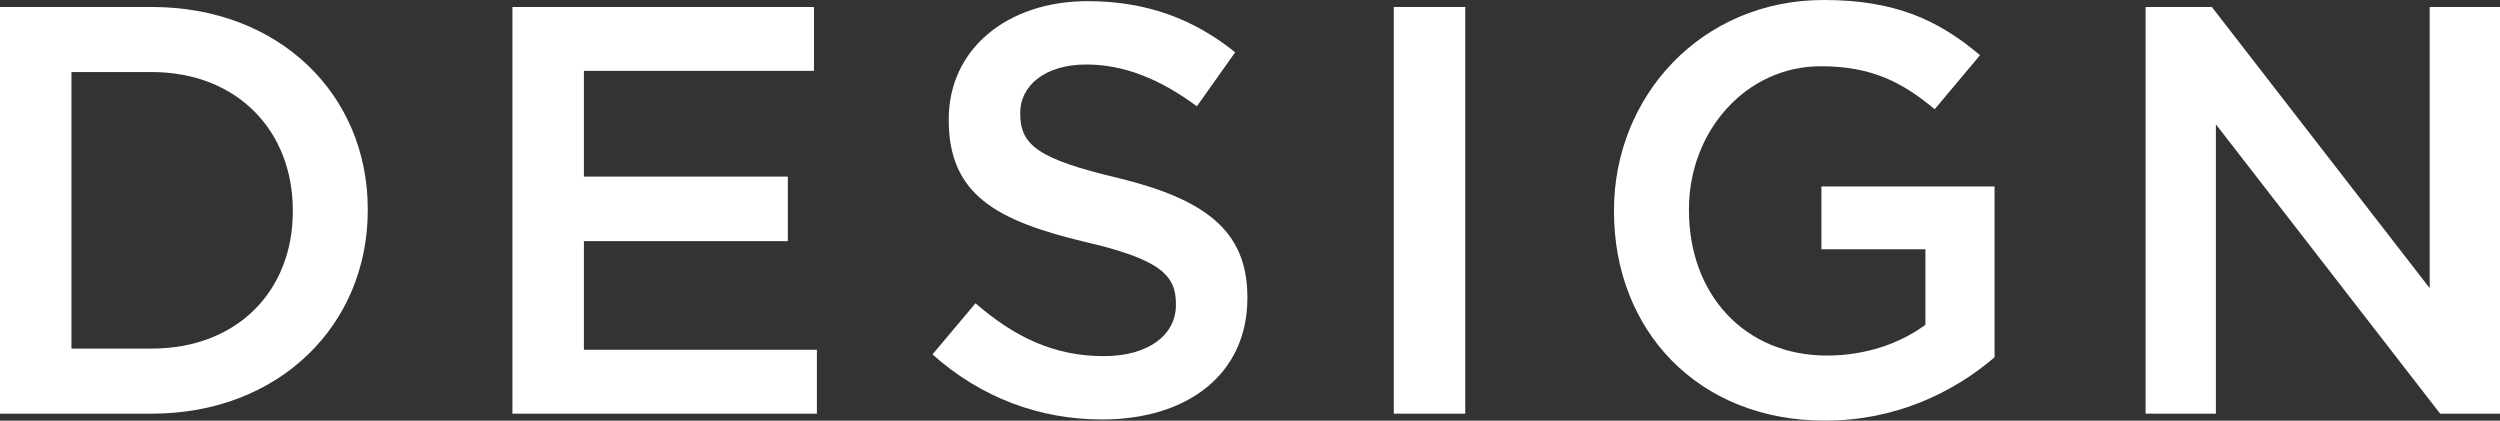 <?xml version="1.0" encoding="UTF-8"?><svg id="_レイヤー_2" xmlns="http://www.w3.org/2000/svg" width="86.06" height="14.48" viewBox="0 0 86.06 14.48"><rect x="0" y="0" width="86.06" height="14.48" fill="#333333" stroke="none"/><defs><style>.cls-1{fill:#fff;}</style></defs><g id="text"><path class="cls-1" d="M0,.24h5.22c4.4,0,7.44,3.02,7.44,6.96v.04c0,3.94-3.04,7-7.44,7H0V.24ZM2.46,2.48v9.52h2.76c2.94,0,4.86-1.98,4.86-4.72v-.04c0-2.74-1.92-4.76-4.86-4.76h-2.76Z"/><path class="cls-1" d="M17.64.24h10.38v2.2h-7.92v3.64h7.02v2.22h-7.02v3.74h8.02v2.2h-10.48V.24Z"/><path class="cls-1" d="M32.1,12.2l1.48-1.76c1.34,1.16,2.7,1.82,4.42,1.82,1.52,0,2.48-.72,2.48-1.76v-.04c0-1-.56-1.54-3.16-2.14-2.98-.72-4.66-1.6-4.66-4.18v-.04C32.66,1.7,34.66.04,37.44.04c2.04,0,3.66.62,5.08,1.76l-1.32,1.86c-1.26-.94-2.52-1.44-3.8-1.44-1.44,0-2.28.74-2.28,1.66v.04c0,1.08.64,1.56,3.34,2.2,2.96.72,4.48,1.78,4.48,4.1v.04c0,2.62-2.06,4.18-5,4.18-2.14,0-4.16-.74-5.84-2.24Z"/><path class="cls-1" d="M47.98.24h2.46v14h-2.46V.24Z"/><path class="cls-1" d="M55.56,7.28v-.04c0-3.92,3-7.24,7.22-7.24,2.44,0,3.94.68,5.38,1.9l-1.56,1.86c-1.08-.9-2.14-1.48-3.92-1.48-2.58,0-4.54,2.24-4.54,4.92v.04c0,2.88,1.9,5,4.76,5,1.32,0,2.52-.42,3.38-1.06v-2.6h-3.58v-2.16h5.96v5.88c-1.38,1.18-3.36,2.18-5.84,2.18-4.38,0-7.26-3.12-7.26-7.2Z"/><path class="cls-1" d="M73.86.24h2.28l7.5,9.68V.24h2.42v14h-2.06l-7.72-9.96v9.96h-2.42V.24Z"/></g></svg>